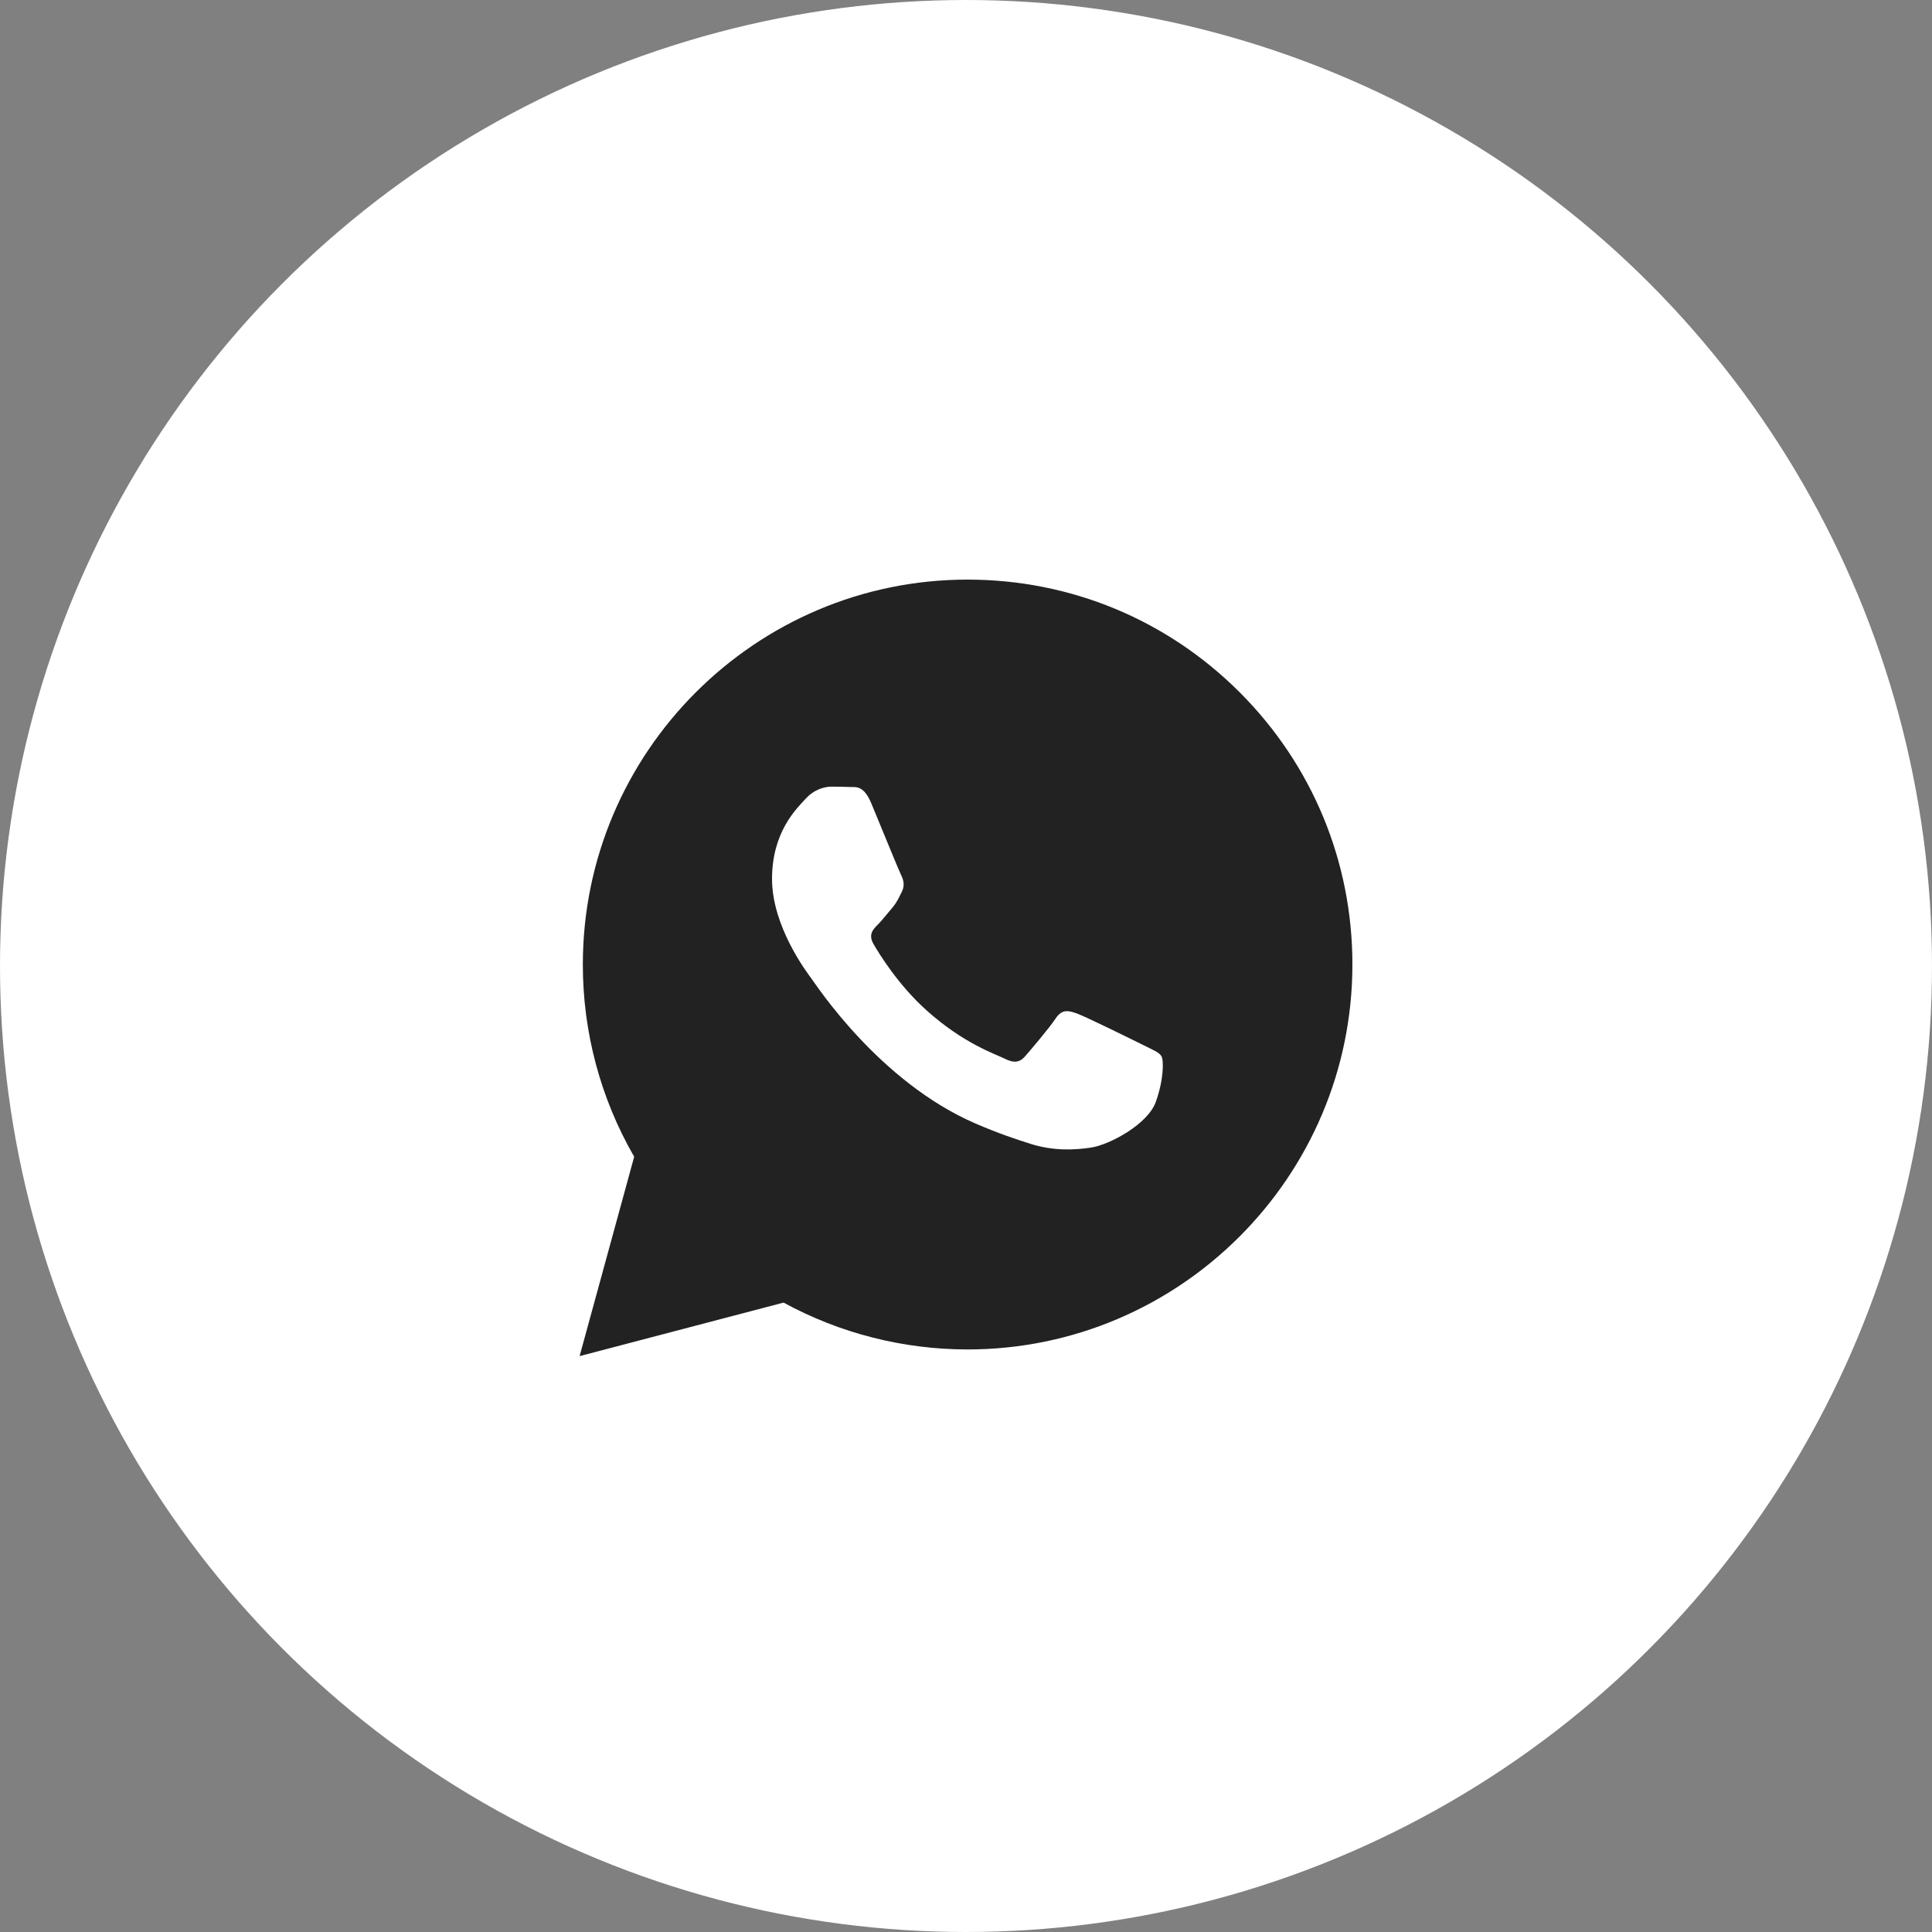 <?xml version="1.0" encoding="UTF-8"?> <svg xmlns="http://www.w3.org/2000/svg" width="40" height="40" viewBox="0 0 40 40" fill="none"><rect x="0" y="0" width="40" height="40" fill="#808080" stroke="none"/> <circle cx="20" cy="20" r="20" fill="white"></circle> <path d="M20.034 27.939C24.426 27.937 27.998 24.364 28 19.972C28.001 17.844 27.173 15.842 25.669 14.336C24.165 12.831 22.165 12.001 20.033 12C15.642 12 12.069 15.574 12.067 19.966C12.066 21.37 12.433 22.741 13.13 23.949L12 28.077L16.223 26.969C17.387 27.604 18.697 27.938 20.03 27.939H20.034Z" fill="#222222"></path> <path d="M24.046 21.867C23.996 21.784 23.863 21.734 23.664 21.634C23.465 21.535 22.487 21.053 22.304 20.986C22.122 20.92 21.989 20.887 21.856 21.086C21.724 21.285 21.342 21.734 21.226 21.867C21.11 22 20.994 22.016 20.795 21.916C20.596 21.817 19.954 21.607 19.194 20.928C18.602 20.401 18.203 19.749 18.087 19.549C17.971 19.35 18.074 19.243 18.174 19.143C18.264 19.054 18.373 18.911 18.473 18.795C18.572 18.678 18.605 18.595 18.672 18.462C18.738 18.33 18.705 18.213 18.655 18.114C18.605 18.014 18.207 17.034 18.041 16.636C17.88 16.248 17.716 16.3 17.593 16.294C17.477 16.288 17.345 16.287 17.212 16.287C17.079 16.287 16.863 16.337 16.681 16.536C16.499 16.735 15.984 17.217 15.984 18.197C15.984 19.177 16.698 20.123 16.797 20.256C16.897 20.389 18.201 22.399 20.198 23.262C20.673 23.467 21.043 23.589 21.332 23.681C21.809 23.832 22.243 23.811 22.586 23.76C22.969 23.703 23.764 23.278 23.93 22.813C24.096 22.348 24.096 21.95 24.046 21.867Z" fill="white"></path> </svg> 